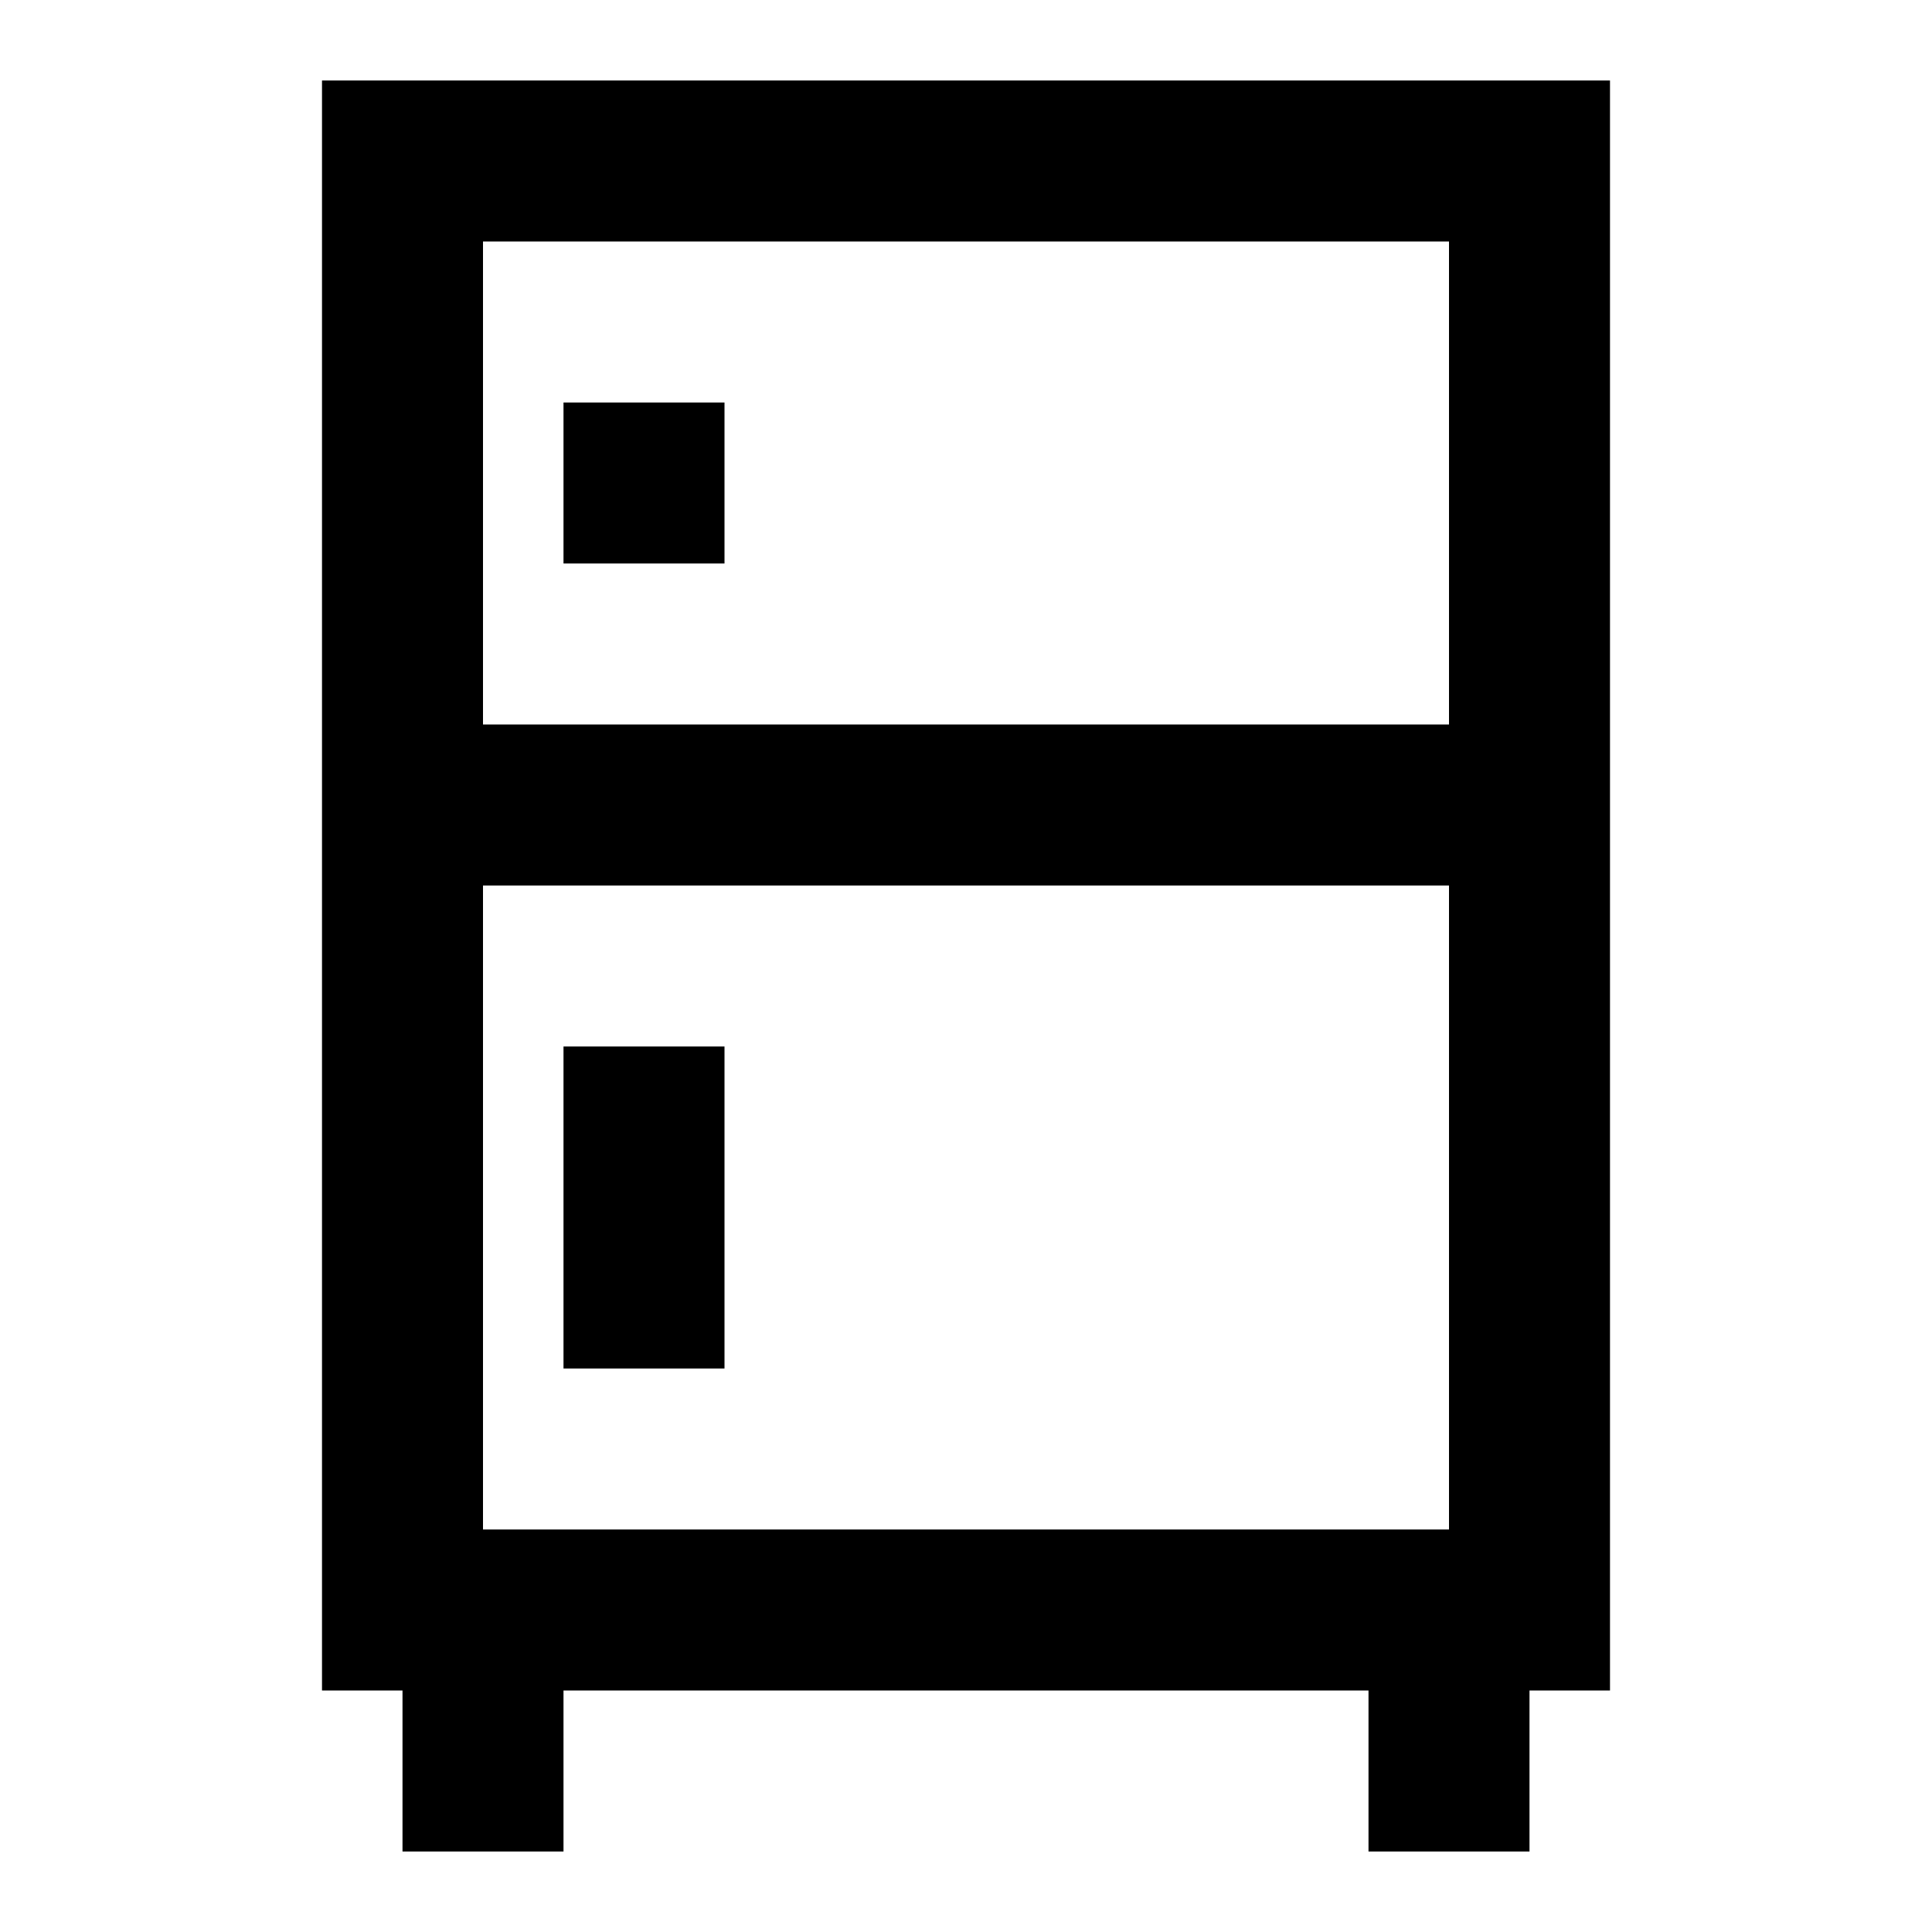 <svg width="24" height="24" viewBox="0 0 24 24" fill="none" xmlns="http://www.w3.org/2000/svg">
<path fill-rule="evenodd" clip-rule="evenodd" d="M7 17V13H9V17H7Z" fill="black"/>
<path fill-rule="evenodd" clip-rule="evenodd" d="M7 7V5H9V7H7Z" fill="black"/>
<path fill-rule="evenodd" clip-rule="evenodd" d="M4 21V1H20V21H19V23H17V21H7V23H5V21H4ZM6 3H18V9H6V3ZM6 11V19H18V11H6Z" fill="black"/>
</svg>

